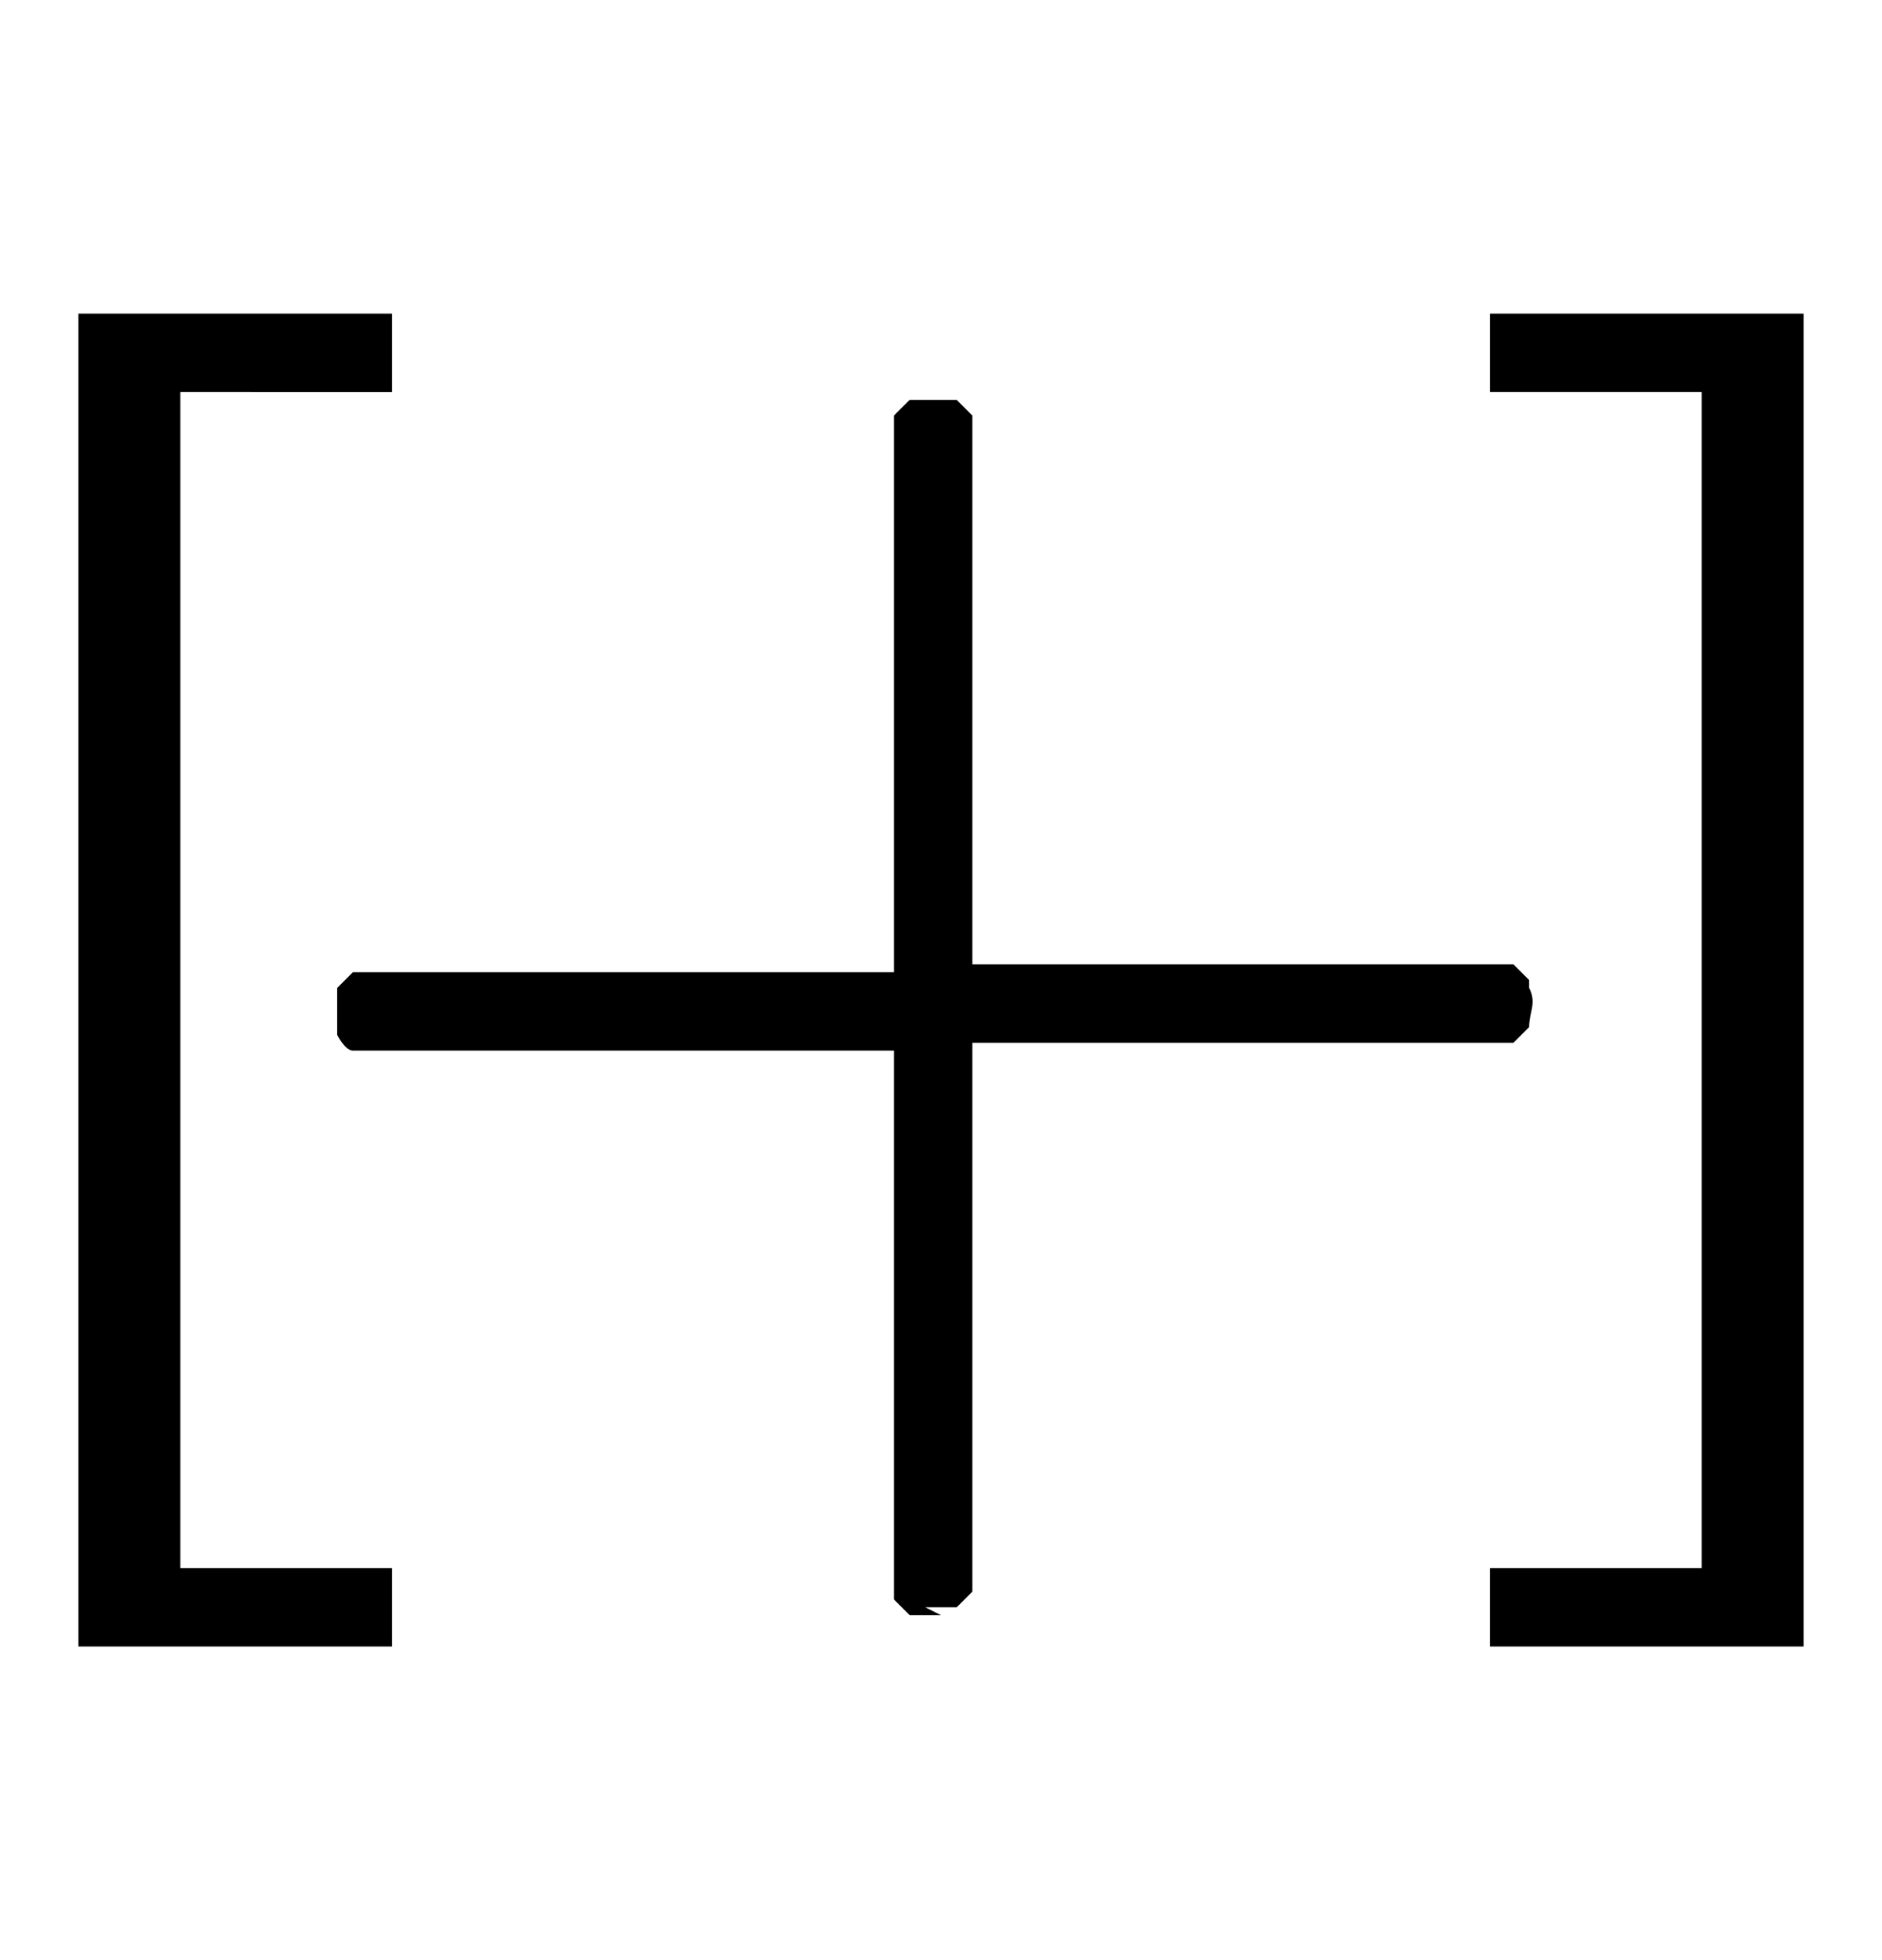<svg xmlns="http://www.w3.org/2000/svg" id="_Слой_1" data-name="Слой 1" version="1.1" viewBox="0 0 24 25"><defs><style>.cls-1{fill:#000;stroke-width:0}</style></defs><path d="M23 4v17h-4v-1h2.7V5H19V4h4ZM1 21V4h4v1H2.3v15H5v1H1Z" class="cls-1"/><path d="M11.8 20.5h.4l.1-.1.1-.1v-7h6.9l.1-.1.1-.1c0-.2.1-.3 0-.5v-.1l-.1-.1-.1-.1h-6.9v-7l-.1-.1-.1-.1h-.6l-.1.1-.1.1V12.4H4.5l-.1.1-.1.1V13.2s.1.2.2.2h6.9v7l.1.1.1.1h.4Z" class="cls-1"/></svg>